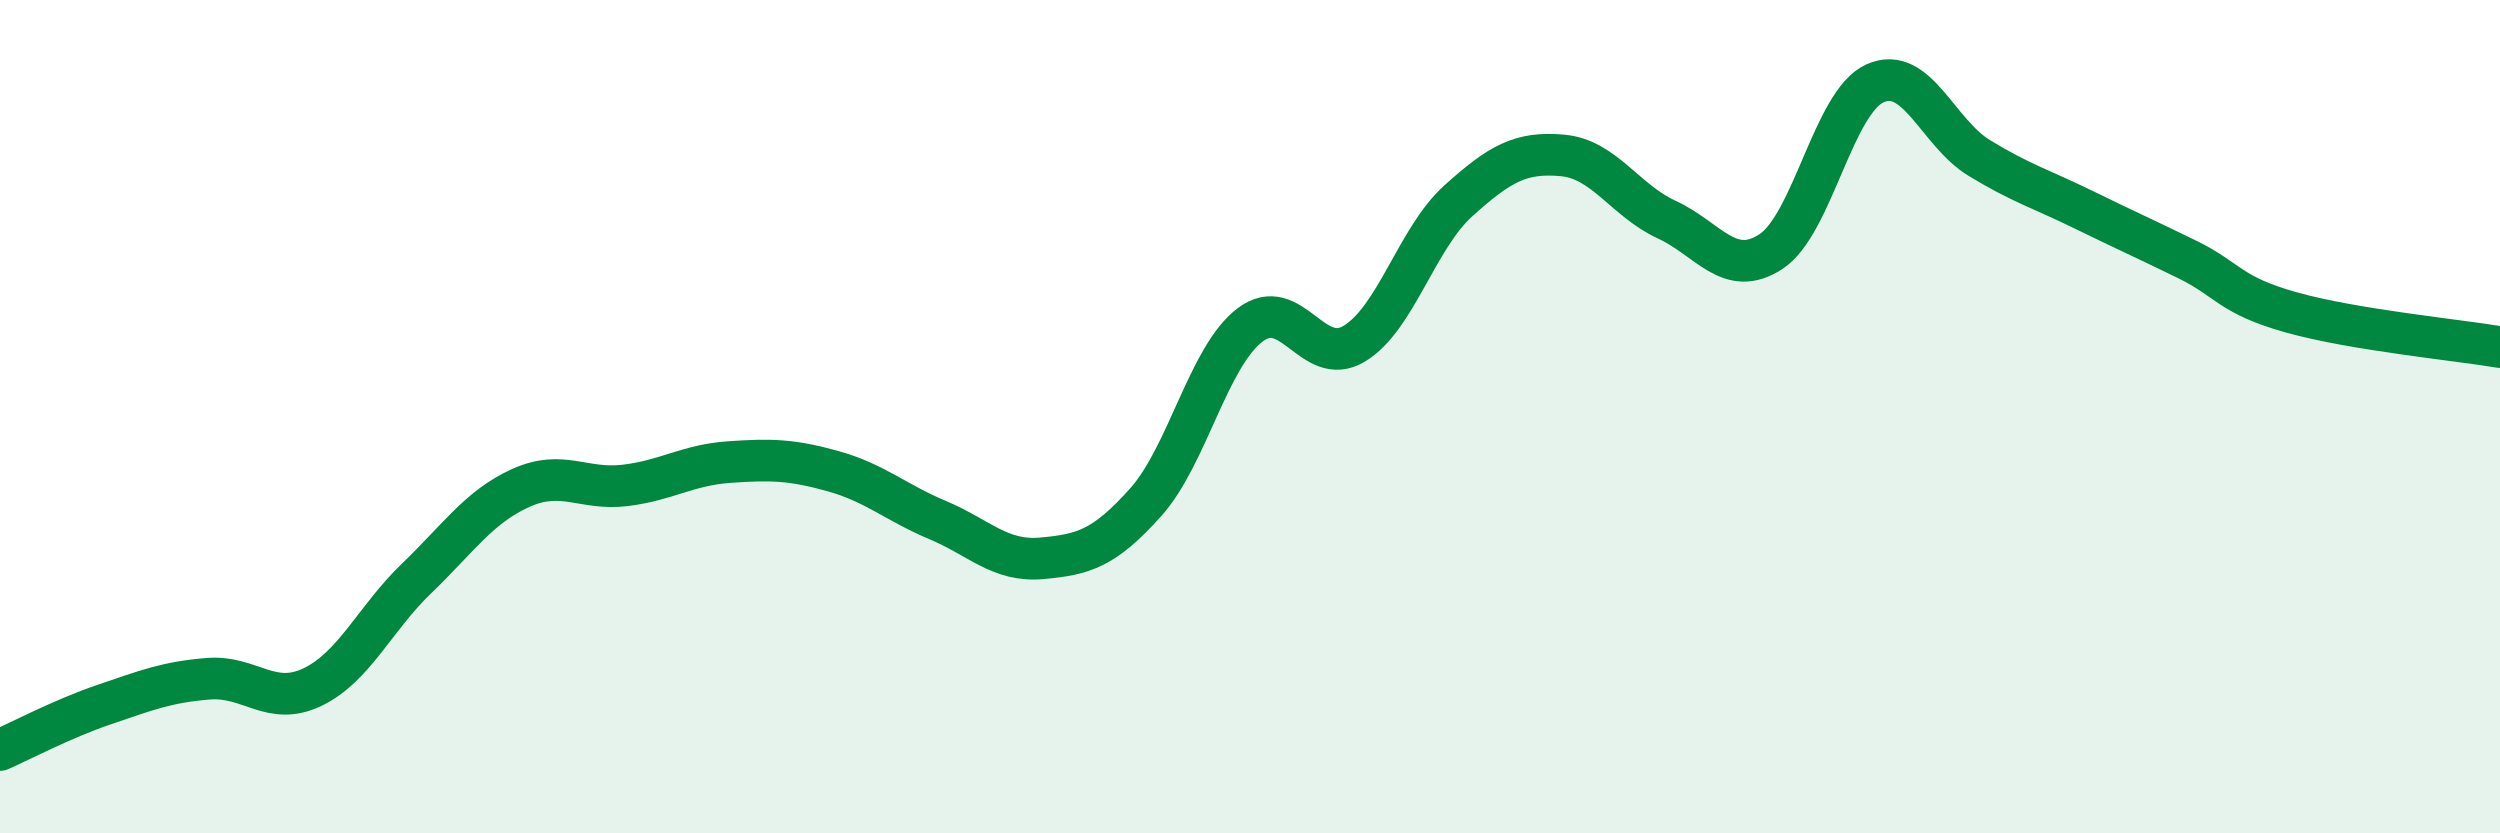 
    <svg width="60" height="20" viewBox="0 0 60 20" xmlns="http://www.w3.org/2000/svg">
      <path
        d="M 0,18 C 0.5,17.78 1.5,17.25 2.5,16.91 C 3.5,16.57 4,16.37 5,16.29 C 6,16.21 6.5,16.97 7.5,16.49 C 8.5,16.01 9,14.84 10,13.88 C 11,12.92 11.5,12.16 12.5,11.71 C 13.5,11.26 14,11.77 15,11.65 C 16,11.53 16.5,11.16 17.5,11.09 C 18.5,11.02 19,11.03 20,11.31 C 21,11.59 21.5,12.06 22.5,12.48 C 23.5,12.9 24,13.49 25,13.4 C 26,13.31 26.5,13.17 27.5,12.05 C 28.5,10.93 29,8.56 30,7.8 C 31,7.04 31.5,8.85 32.5,8.25 C 33.5,7.65 34,5.72 35,4.82 C 36,3.92 36.5,3.64 37.5,3.73 C 38.5,3.82 39,4.81 40,5.27 C 41,5.73 41.5,6.69 42.5,6.04 C 43.5,5.39 44,2.45 45,2 C 46,1.55 46.5,3.18 47.5,3.79 C 48.5,4.4 49,4.54 50,5.03 C 51,5.52 51.5,5.74 52.5,6.23 C 53.5,6.72 53.5,7.08 55,7.5 C 56.5,7.92 59,8.16 60,8.33L60 20L0 20Z"
        fill="#008740"
        opacity="0.1"
        stroke-linecap="round"
        stroke-linejoin="round"
      />
      <path
        d="M 0,18 C 0.5,17.78 1.5,17.25 2.5,16.91 C 3.5,16.57 4,16.37 5,16.29 C 6,16.21 6.5,16.97 7.5,16.49 C 8.5,16.01 9,14.84 10,13.88 C 11,12.92 11.5,12.16 12.5,11.71 C 13.5,11.26 14,11.77 15,11.65 C 16,11.53 16.5,11.16 17.5,11.09 C 18.5,11.02 19,11.03 20,11.31 C 21,11.59 21.5,12.06 22.5,12.48 C 23.5,12.9 24,13.49 25,13.4 C 26,13.31 26.5,13.17 27.5,12.05 C 28.5,10.93 29,8.56 30,7.8 C 31,7.04 31.5,8.85 32.5,8.25 C 33.5,7.65 34,5.72 35,4.82 C 36,3.92 36.5,3.64 37.5,3.73 C 38.5,3.82 39,4.81 40,5.27 C 41,5.73 41.5,6.69 42.5,6.04 C 43.5,5.39 44,2.45 45,2 C 46,1.55 46.5,3.18 47.5,3.79 C 48.5,4.4 49,4.54 50,5.03 C 51,5.52 51.5,5.74 52.5,6.23 C 53.5,6.72 53.5,7.08 55,7.5 C 56.5,7.92 59,8.16 60,8.33"
        stroke="#008740"
        stroke-width="1"
        fill="none"
        stroke-linecap="round"
        stroke-linejoin="round"
      />
    </svg>
  